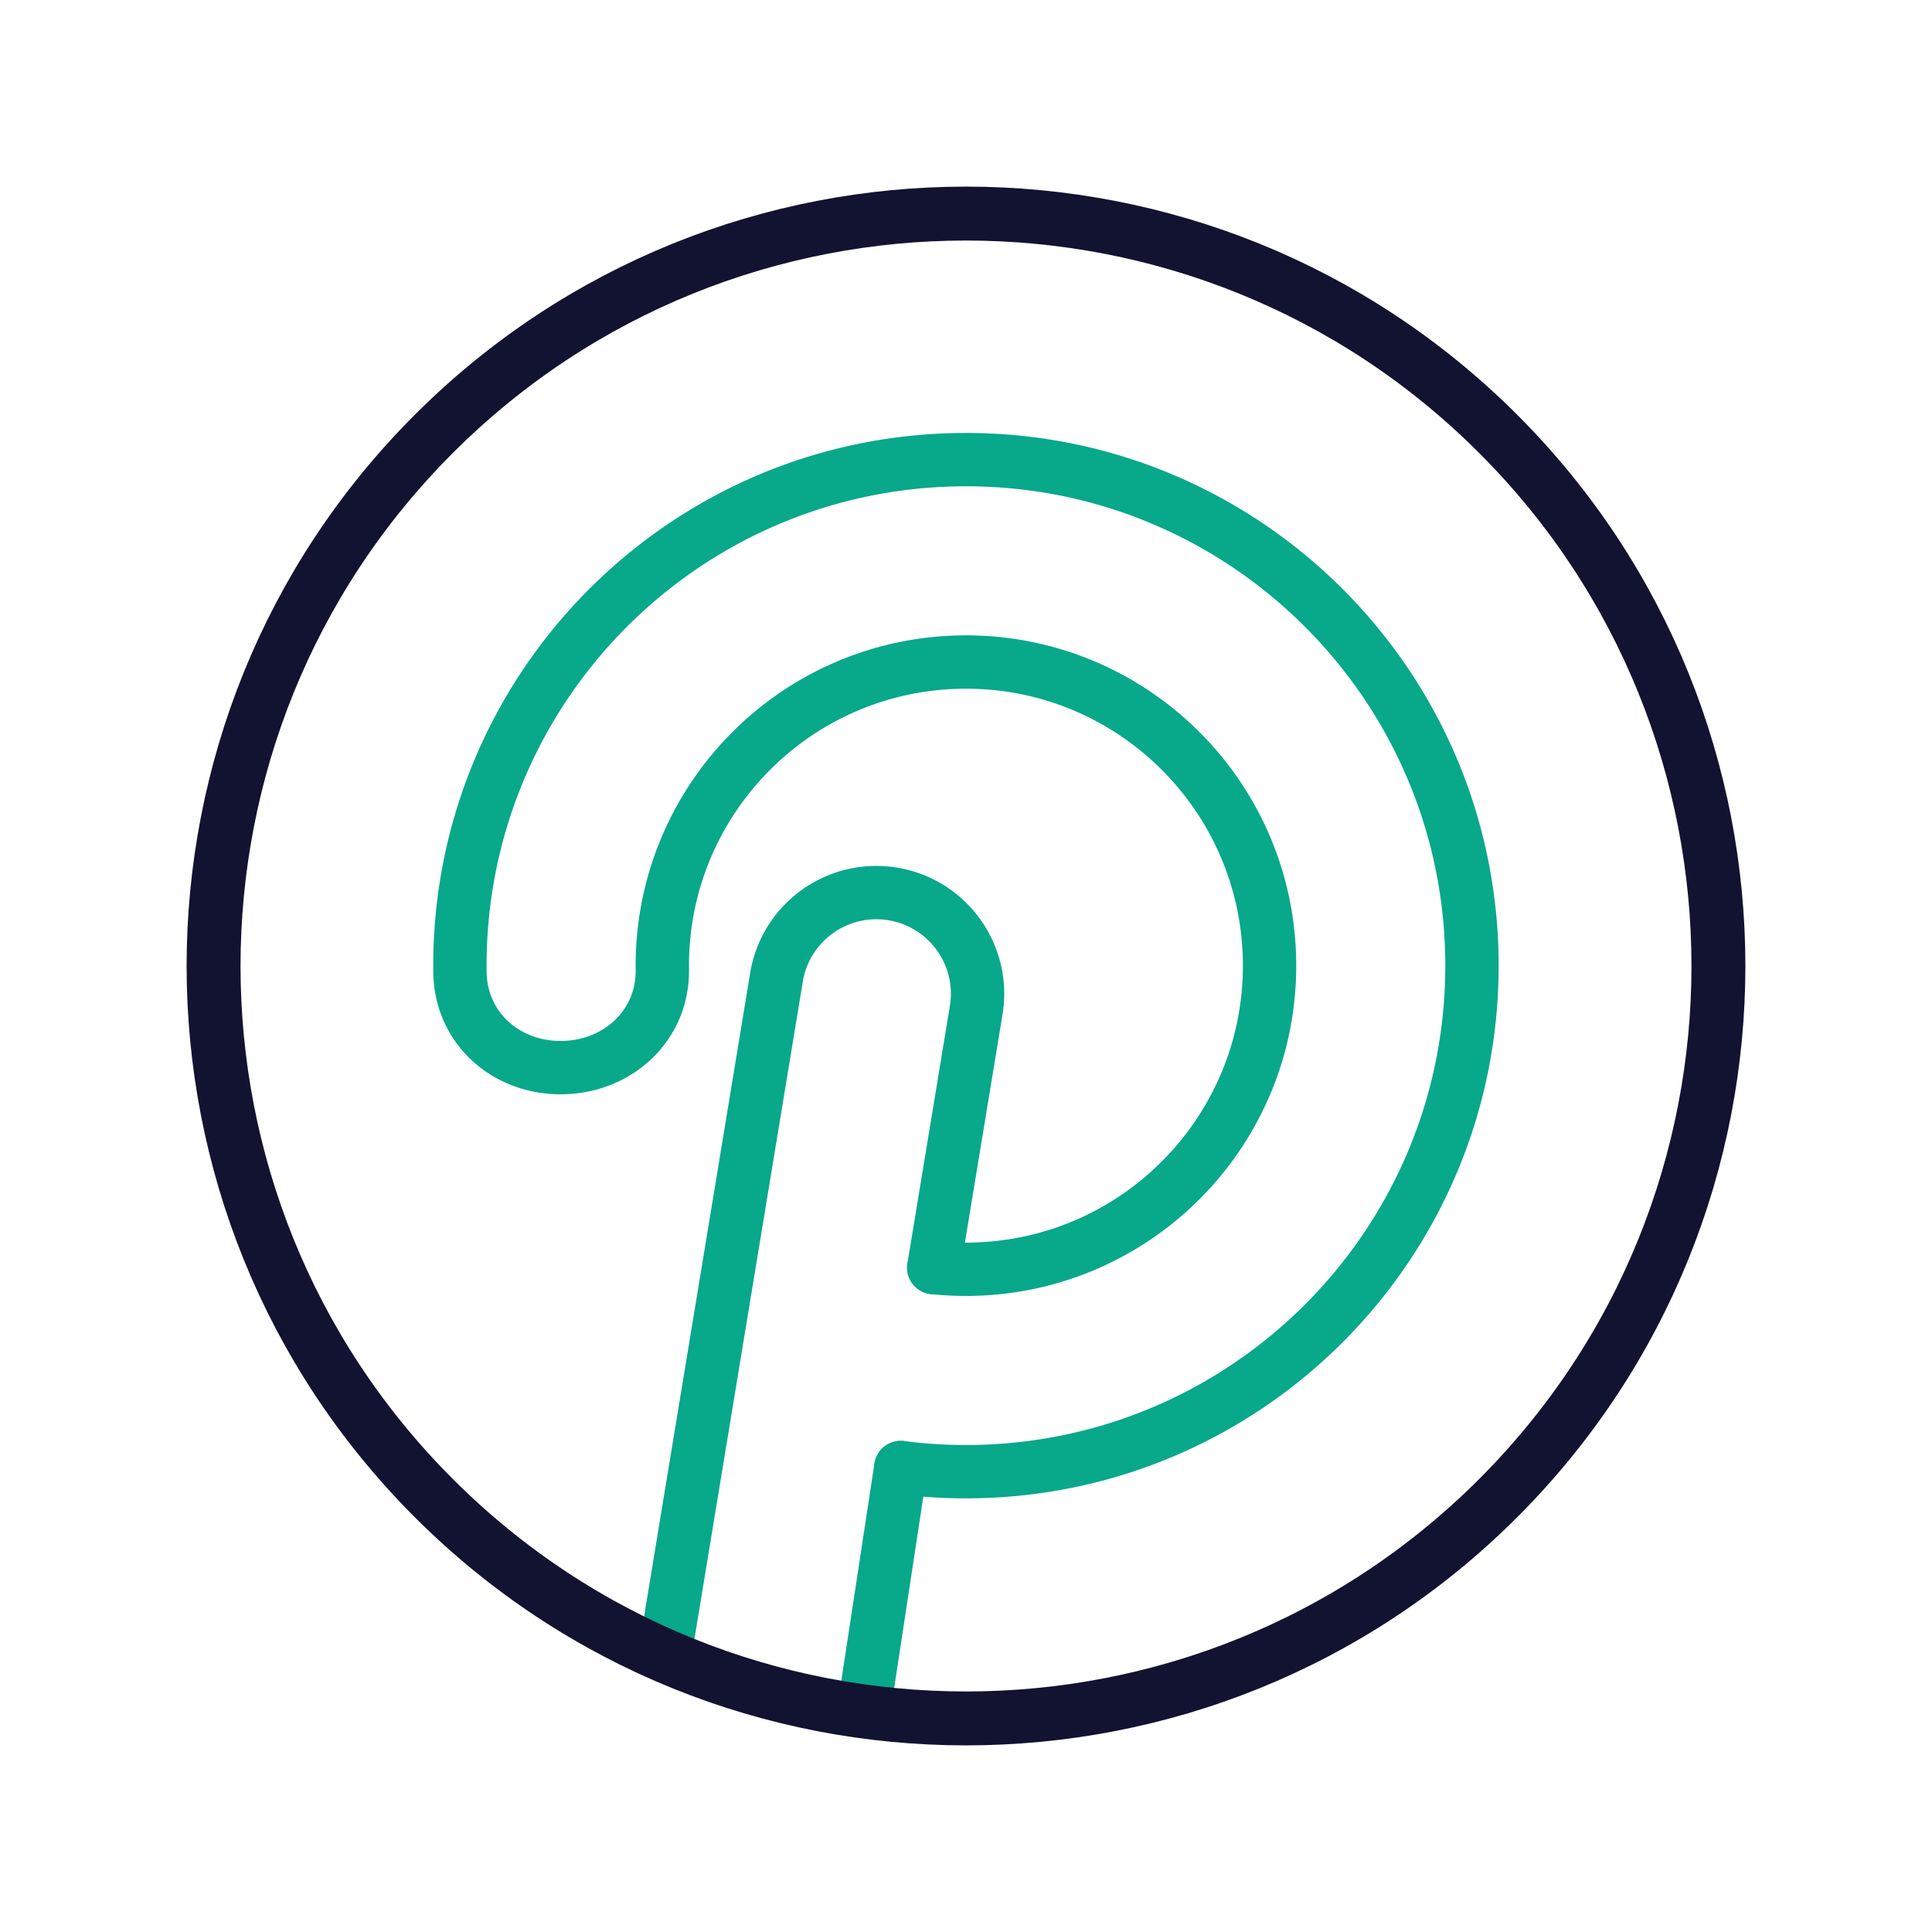 <svg xmlns="http://www.w3.org/2000/svg" width="430" height="430" style="width:100%;height:100%;transform:translate3d(0,0,0);content-visibility:visible" viewBox="0 0 430 430"><defs><clipPath id="g"><path d="M0 0h430v430H0z"/></clipPath><clipPath id="w"><path d="M0 0h430v430H0z"/></clipPath><clipPath id="y"><path d="M0 0h430v430H0z"/></clipPath><clipPath id="t"><path d="M0 0h430v430H0z"/></clipPath><clipPath id="o"><path d="M0 0h430v430H0z"/></clipPath><clipPath id="q"><path d="M0 0h430v430H0z"/></clipPath><clipPath id="l"><path d="M0 0h430v430H0z"/></clipPath><clipPath id="m"><path d="M0 0h430v430H0z"/></clipPath><clipPath id="n"><path d="M0 0h430v430H0z"/></clipPath><clipPath id="j"><path d="M0 0h430v430H0z"/></clipPath><clipPath id="k"><path d="M0 0h430v430H0z"/></clipPath><clipPath id="h"><path d="M0 0h430v430H0z"/></clipPath><clipPath id="i"><path d="M0 0h430v430H0z"/></clipPath><path id="a" style="display:none"/><path id="b" style="display:none"/><path id="c" fill="red" d="M96.56 96.56c65.367-65.368 171.513-65.368 236.88 0 65.368 65.367 65.368 171.513 0 236.88-65.367 65.368-171.513 65.368-236.88 0-65.368-65.367-65.368-171.513 0-236.88" style="display:block"/><path id="d" fill="red" d="M96.56 96.56c65.367-65.368 171.513-65.368 236.88 0 65.368 65.367 65.368 171.513 0 236.88-65.367 65.368-171.513 65.368-236.88 0-65.368-65.367-65.368-171.513 0-236.88" style="display:block"/><path id="e" style="display:none"/><path id="f" style="display:none"/><mask id="z" mask-type="alpha"><use xmlns:ns1="http://www.w3.org/1999/xlink" ns1:href="#a"/></mask><mask id="x" mask-type="alpha"><use xmlns:ns2="http://www.w3.org/1999/xlink" ns2:href="#b"/></mask><mask id="v" mask-type="alpha"><use xmlns:ns3="http://www.w3.org/1999/xlink" ns3:href="#c"/></mask><mask id="u" mask-type="alpha"><use xmlns:ns4="http://www.w3.org/1999/xlink" ns4:href="#d"/></mask><mask id="r" mask-type="alpha"><use xmlns:ns5="http://www.w3.org/1999/xlink" ns5:href="#e"/></mask><mask id="p" mask-type="alpha"><use xmlns:ns6="http://www.w3.org/1999/xlink" ns6:href="#f"/></mask></defs><g clip-path="url(#g)"><g clip-path="url(#h)" style="display:none"><g fill="none" clip-path="url(#i)" style="display:none"><g style="display:none"><path class="secondary"/><path class="primary"/></g><g style="display:none"><path class="primary"/><path class="primary"/></g></g></g><g clip-path="url(#j)" style="display:none"><g fill="none" clip-path="url(#k)" style="display:none"><path class="primary" style="display:none"/><path class="primary" style="display:none"/><path class="secondary" style="display:none"/><path class="primary" style="display:none"/><path class="primary" style="display:none"/><path class="primary" style="display:none"/></g></g><g fill="none" clip-path="url(#l)" style="display:none"><g clip-path="url(#m)" style="display:none"><path class="primary" style="display:none"/><path class="primary" style="display:none"/><path class="secondary" style="display:none"/><path class="primary" style="display:none"/><path class="primary" style="display:none"/><path class="primary" style="display:none"/></g><g clip-path="url(#n)" style="display:none"><path class="primary" style="display:none"/><path class="primary" style="display:none"/><path class="secondary" style="display:none"/><path class="primary" style="display:none"/><path class="primary" style="display:none"/><path class="primary" style="display:none"/></g></g><g clip-path="url(#o)" style="display:none"><g mask="url(#p)" style="display:none"><path fill="none" class="secondary"/></g><g fill="none" clip-path="url(#q)" mask="url(#r)" style="display:none"><path class="secondary" style="display:none"/><path class="secondary" style="display:none"/></g><path fill="none" class="primary" style="display:none"/></g><g clip-path="url(#t)" style="display:block"><g mask="url(#u)" style="display:block"><path fill="none" stroke="#08A88A" stroke-linecap="round" stroke-linejoin="round" stroke-width="11.872" d="m200.487 326.623-8.877 58.253c-1.047 6.35-4.75 13.15-9.036 17.95l-20.005 22.41-13.166-26.713a33.9 33.9 0 0 1-3.042-20.513l26.41-160.182c1.855-12.3 13.333-20.769 25.634-18.912 12.3 1.855 20.767 13.333 18.911 25.633l-9.492 57.578" class="secondary"/></g><g mask="url(#v)" style="display:block"><path fill="none" stroke="#08A88A" stroke-linecap="round" stroke-linejoin="round" stroke-width="11.872" d="M207.824 282.127a69 69 0 0 0 8.04.366c37.318-.485 67.176-31.13 66.692-68.447s-31.129-67.178-68.447-66.693-67.176 31.129-66.692 68.447c.162 12.439-9.882 21.658-22.32 21.82-12.44.16-22.565-8.796-22.727-21.235-.807-62.197 48.959-113.271 111.155-114.078 62.197-.807 113.27 48.958 114.078 111.155.807 62.196-48.958 113.27-111.155 114.078-5.406.07-10.736-.244-15.96-.917" class="secondary"/></g><path fill="none" stroke="#121331" stroke-linecap="round" stroke-linejoin="round" stroke-width="12" d="M0-167.5c92.443 0 167.5 75.057 167.5 167.5S92.443 167.5 0 167.5-167.5 92.443-167.5 0-92.443-167.5 0-167.5" class="primary" style="display:block" transform="rotate(-45 367.028 -152.028)"/></g><g clip-path="url(#w)" style="display:none"><g mask="url(#x)" style="display:none"><path fill="none" class="secondary"/></g><g fill="none" clip-path="url(#y)" mask="url(#z)" style="display:none"><path class="secondary" style="display:none"/><path class="secondary" style="display:none"/></g><path fill="none" class="primary" style="display:none"/></g></g></svg>